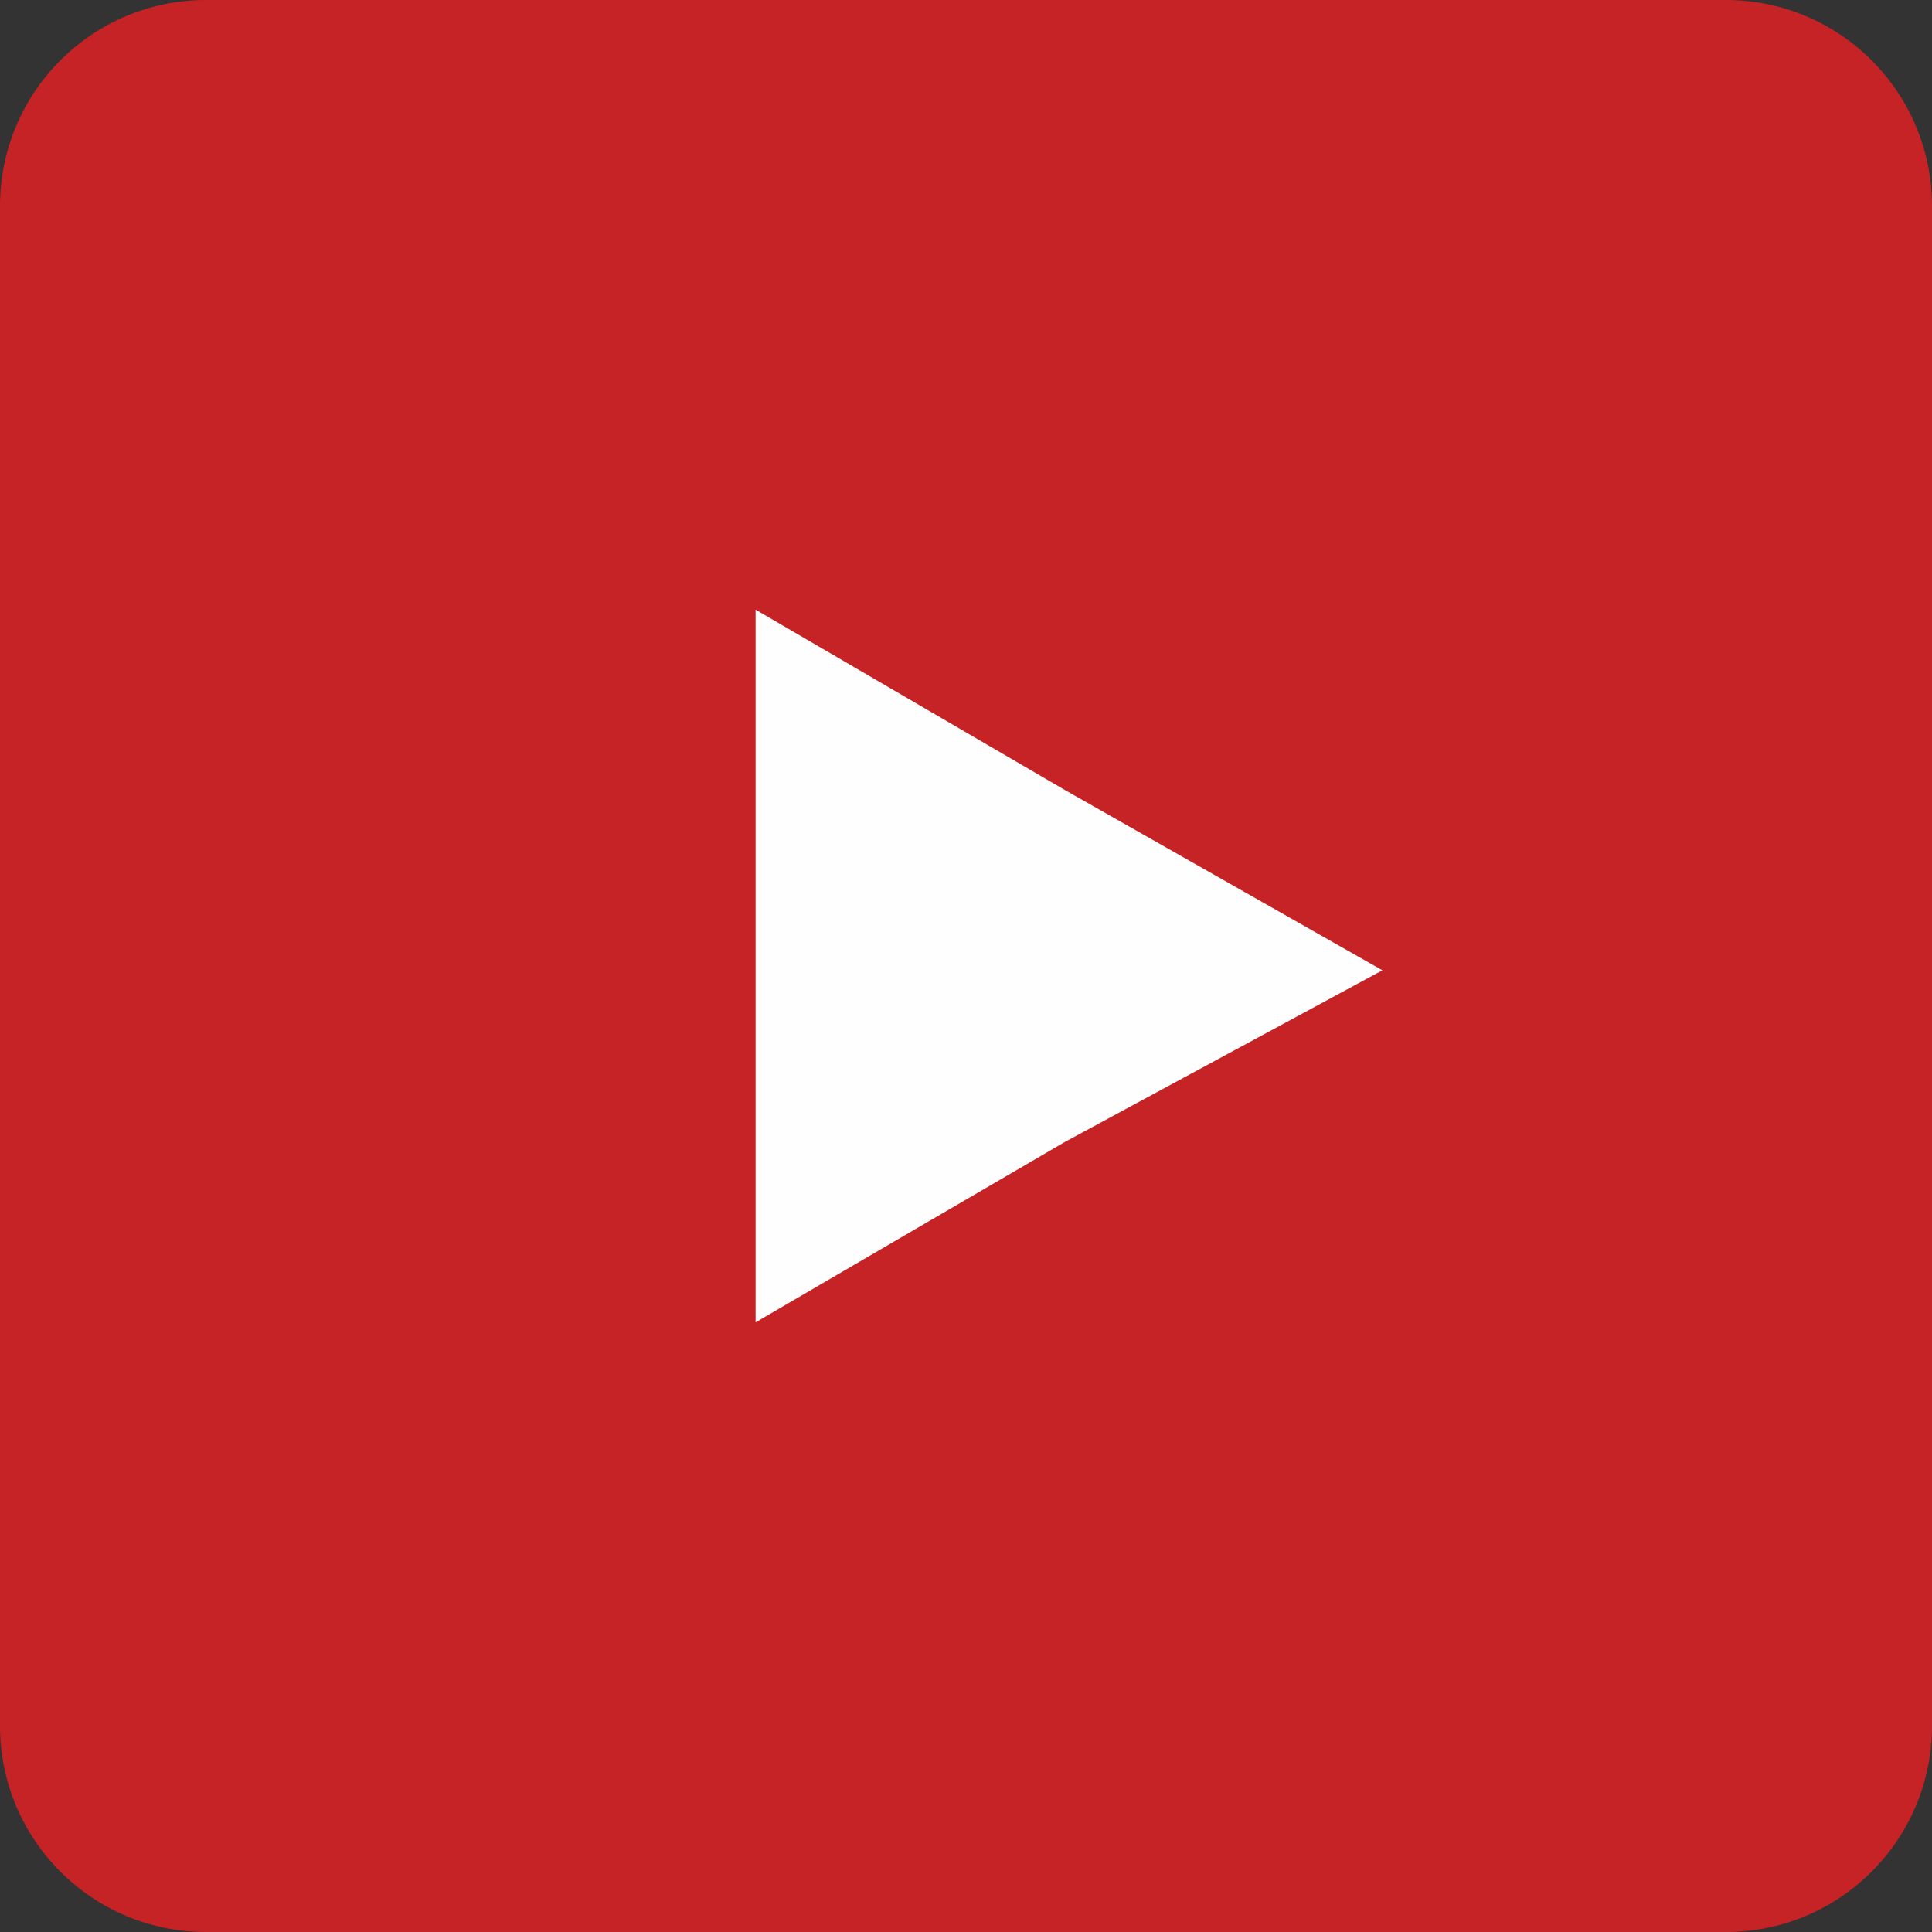 <?xml version="1.0" encoding="utf-8"?>
<!-- Generator: Adobe Illustrator 16.0.0, SVG Export Plug-In . SVG Version: 6.00 Build 0)  -->
<!DOCTYPE svg PUBLIC "-//W3C//DTD SVG 1.1//EN" "http://www.w3.org/Graphics/SVG/1.1/DTD/svg11.dtd">
<svg version="1.1" id="Capa_1" xmlns="http://www.w3.org/2000/svg" xmlns:xlink="http://www.w3.org/1999/xlink" x="0px" y="0px"
	 width="32px" height="32px" viewBox="45.44 45.44 32 32" enable-background="new 45.44 45.44 32 32" xml:space="preserve">
<rect x="45.44" y="45.44" width="32" height="32" fill="#333333" stroke="none"/>
<g id="Layer_x0020_1">
	<g id="_445042792">
		<path fill="#C62326" d="M48.853,45.44h25.173c1.886,0,3.414,1.528,3.414,3.413v25.173c0,1.886-1.528,3.414-3.414,3.414H48.853
			c-1.885,0-3.413-1.528-3.413-3.414V48.853C45.44,46.968,46.968,45.44,48.853,45.44z"/>
		<polygon fill="#FEFEFE" points="57.955,55.538 63.076,58.524 68.337,61.511 63.076,64.355 57.955,67.342 57.955,61.511 		"/>
	</g>
</g>
</svg>
